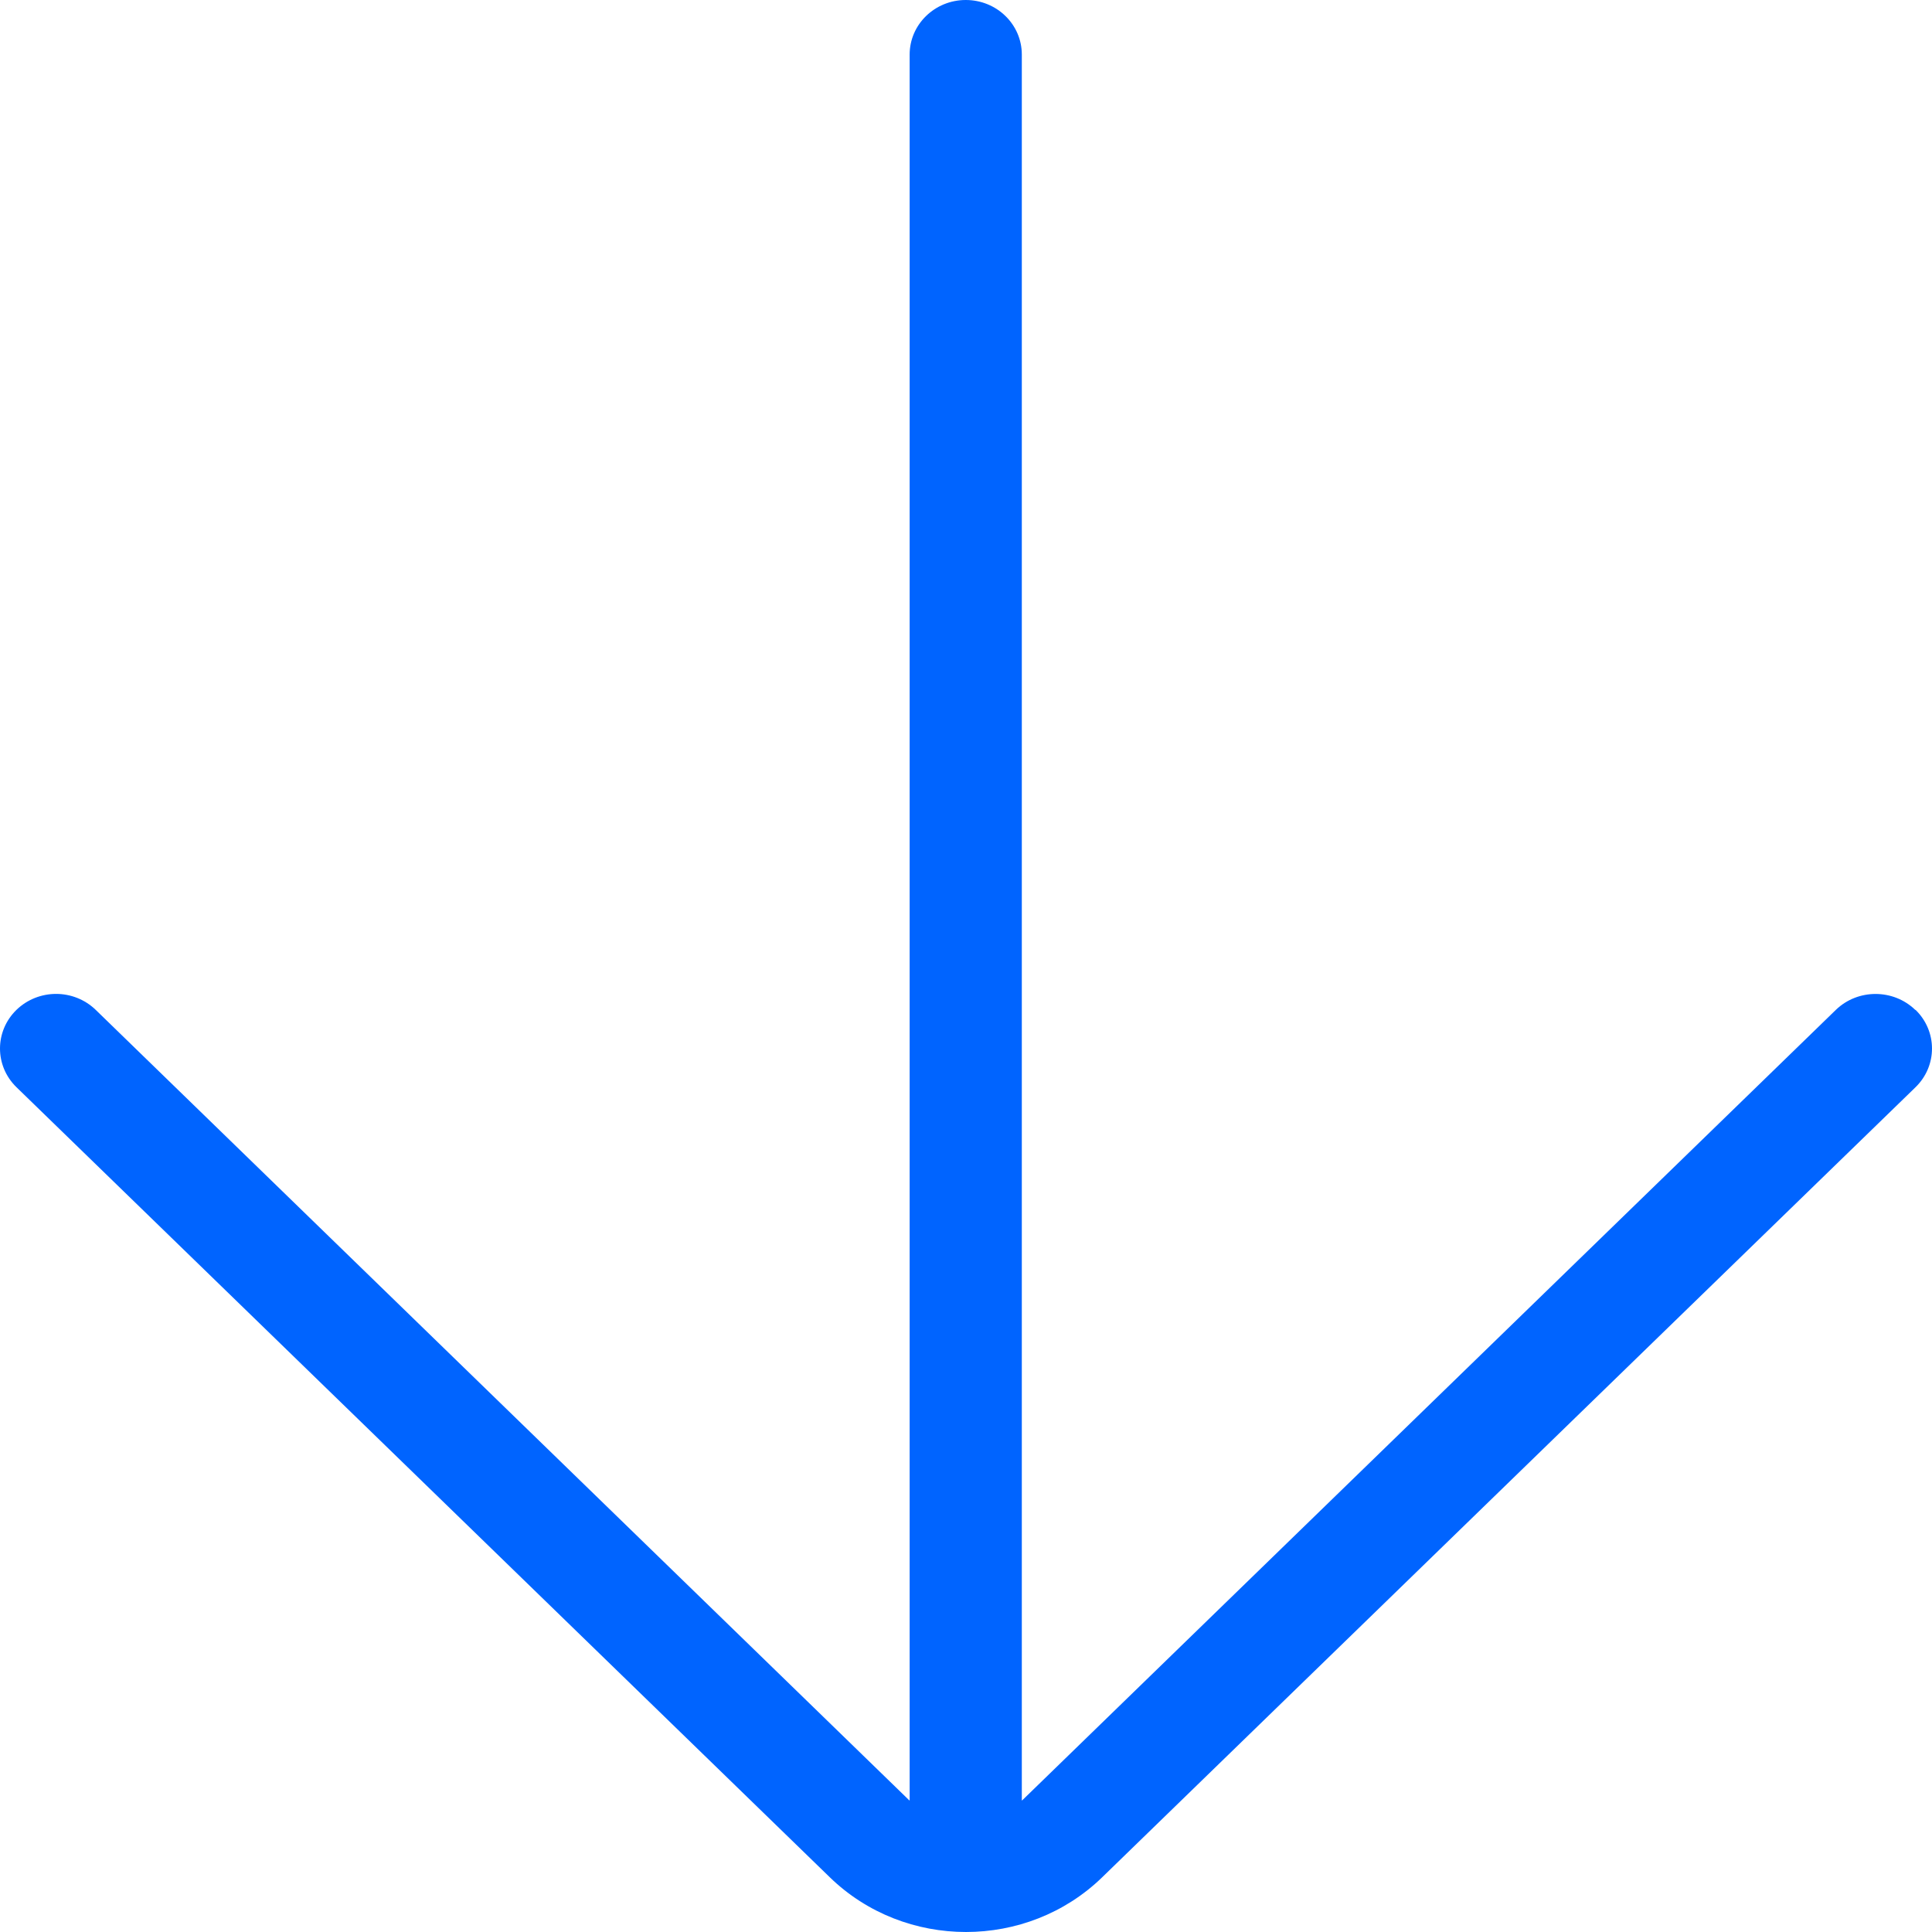 <svg width="18" height="18" viewBox="0 0 18 18" fill="none" xmlns="http://www.w3.org/2000/svg">
<path d="M17.844 9.409C17.64 9.211 17.308 9.211 17.104 9.409L9.526 16.771C9.526 16.771 9.523 16.774 9.52 16.775L9.52 0.508C9.52 0.227 9.286 1.62356e-06 8.998 1.57318e-06C8.709 1.52281e-06 8.475 0.228 8.475 0.508L8.475 16.775C8.475 16.775 8.471 16.772 8.469 16.771L0.892 9.409C0.79 9.31 0.656 9.26 0.523 9.26C0.389 9.26 0.255 9.31 0.153 9.409C-0.051 9.608 -0.051 9.93 0.153 10.129L7.731 17.49C8.431 18.17 9.569 18.17 10.269 17.49L17.847 10.129C18.051 9.93 18.051 9.608 17.847 9.409L17.844 9.409Z" fill="#0064FF"/>
</svg>
